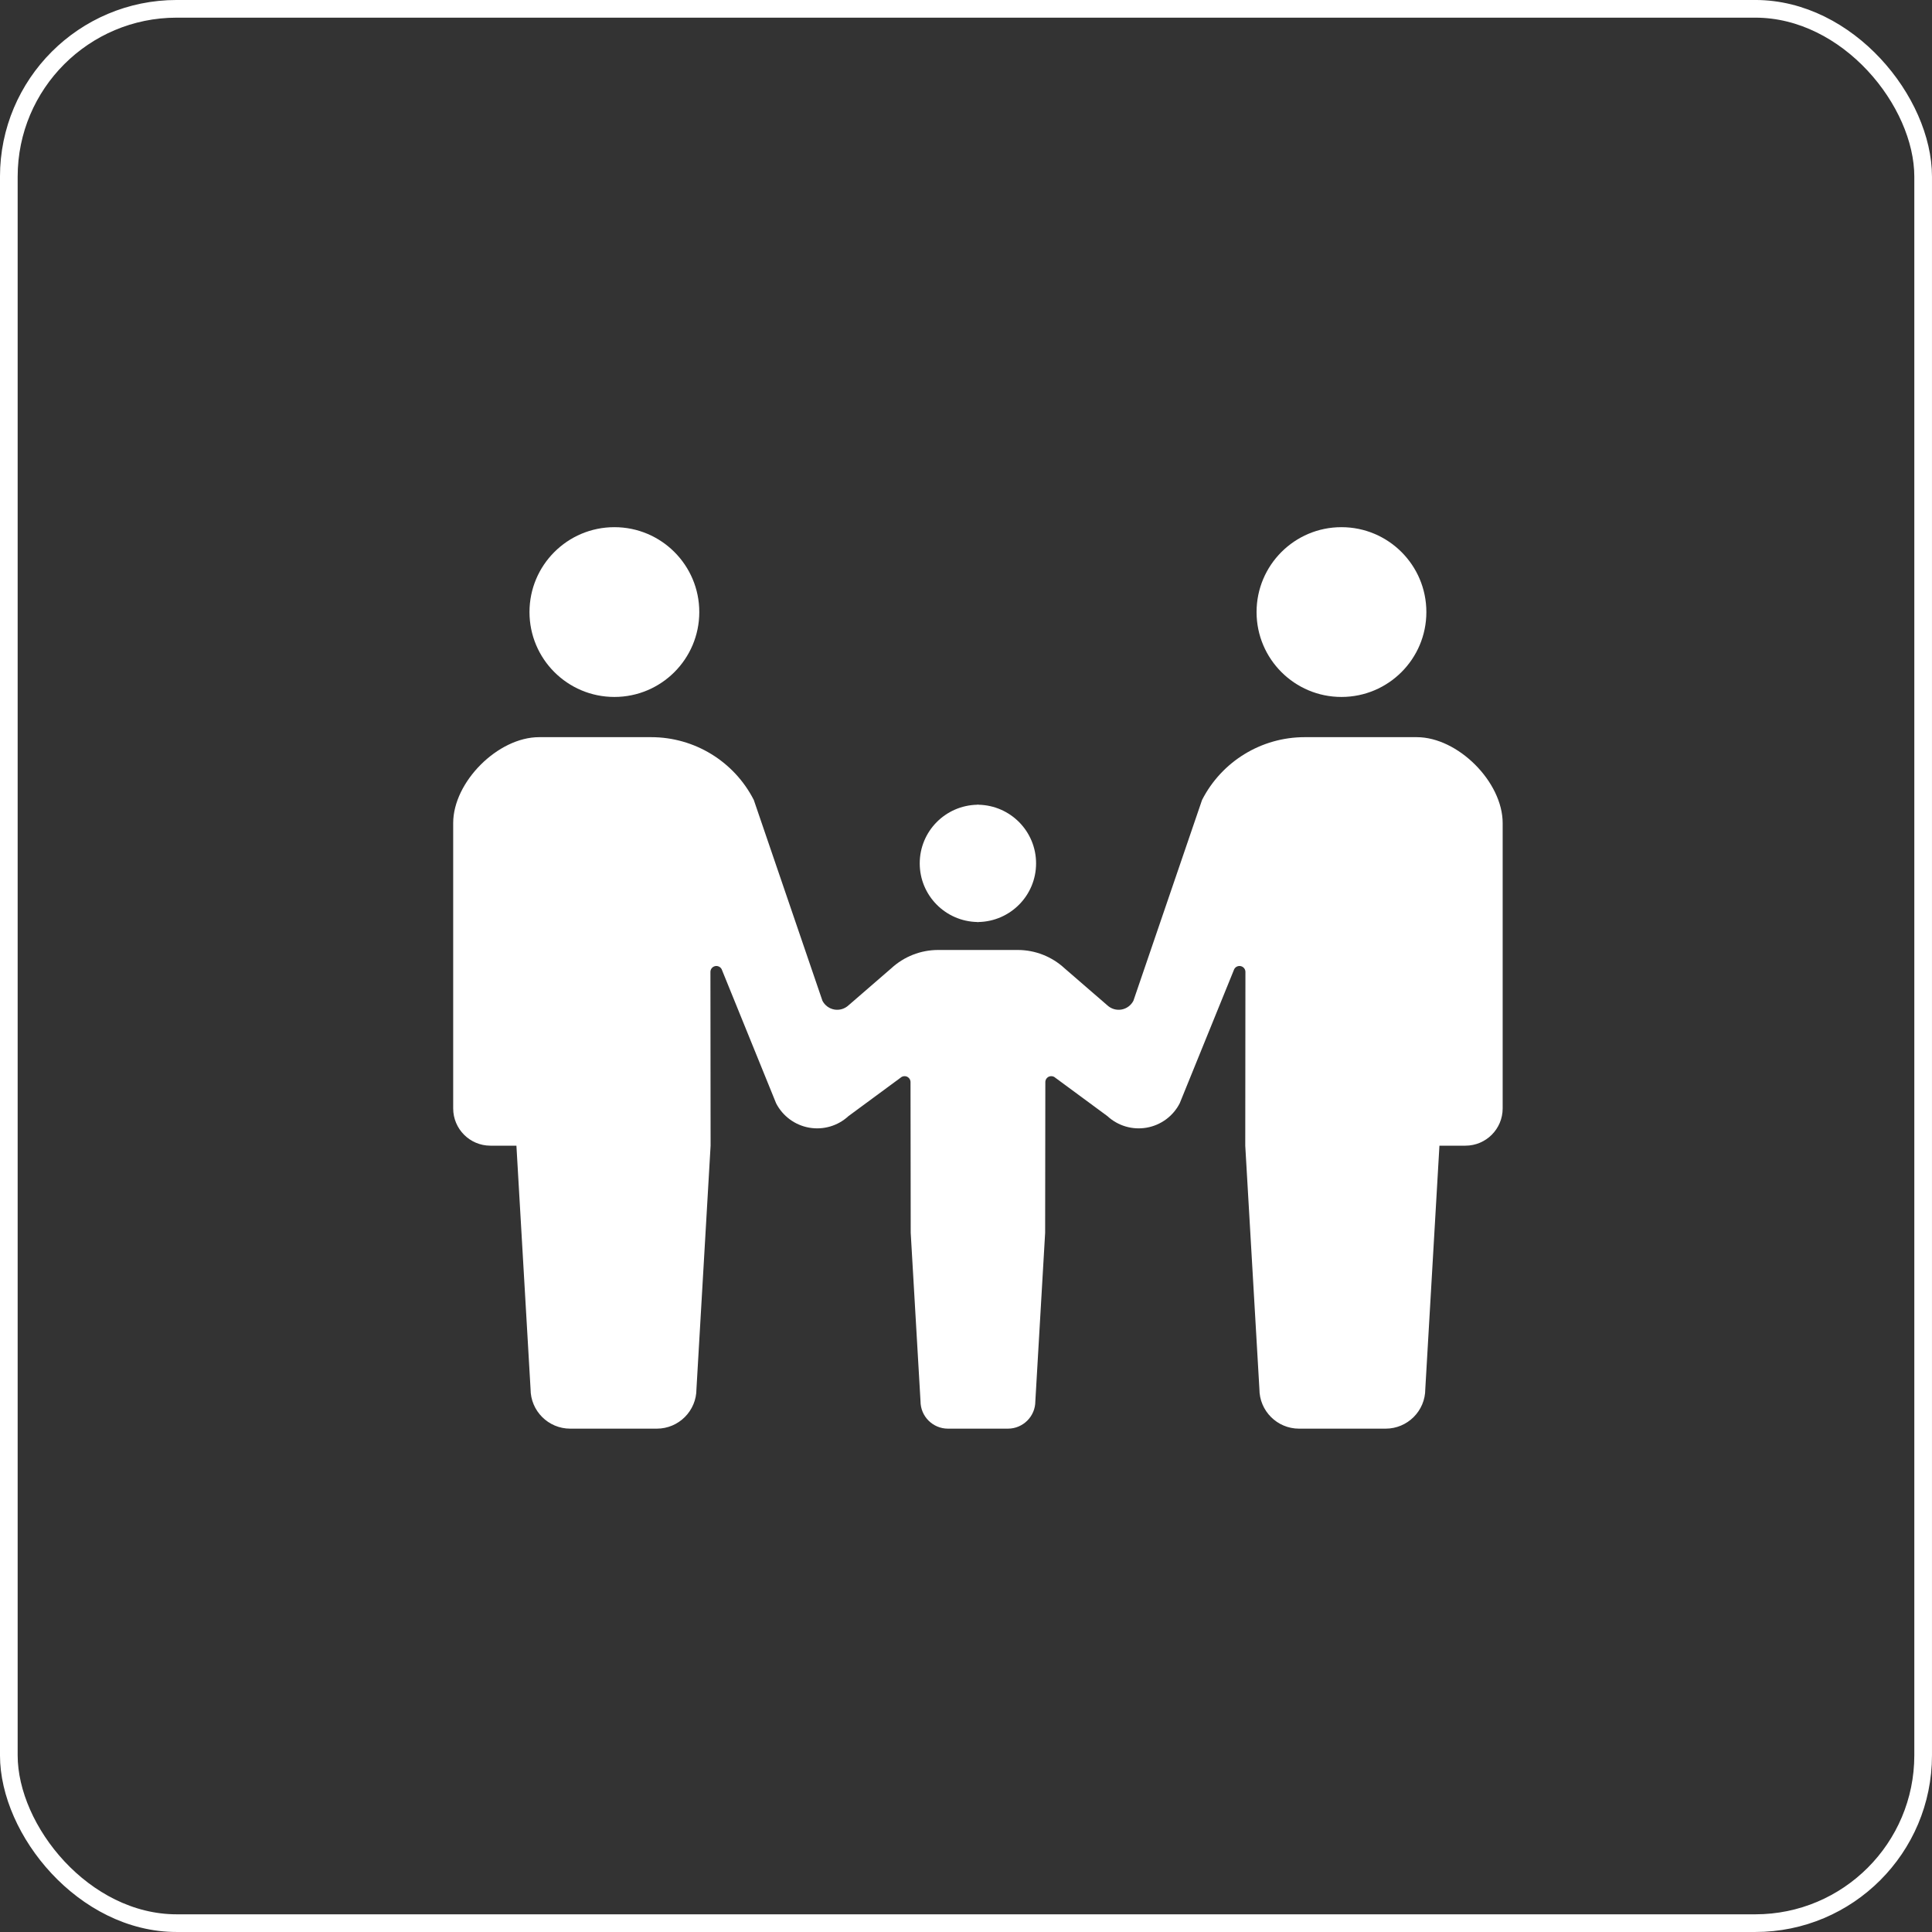 <svg width="81" height="81" viewBox="0 0 81 81" fill="none" xmlns="http://www.w3.org/2000/svg">
<rect x="0" y="0" width="81" height="81" fill="#333333" stroke="none"/>
<path d="M25.759 29.22C27.725 29.22 29.318 27.626 29.318 25.661C29.318 23.695 27.725 22.102 25.759 22.102C23.792 22.102 22.199 23.695 22.199 25.661C22.199 27.626 23.792 29.22 25.759 29.22Z" fill="white"/>
<path d="M40.974 38.656V38.661C40.983 38.661 40.99 38.659 40.999 38.659C41.008 38.659 41.016 38.661 41.024 38.661V38.656C42.362 38.629 43.438 37.541 43.438 36.198C43.438 34.853 42.362 33.766 41.024 33.739V33.733C41.016 33.733 41.008 33.736 40.999 33.736C40.99 33.736 40.983 33.733 40.974 33.733V33.739C39.636 33.766 38.56 34.853 38.56 36.198C38.56 37.541 39.636 38.629 40.974 38.656Z" fill="white"/>
<path d="M56.241 29.22C58.208 29.22 59.801 27.626 59.801 25.661C59.801 23.695 58.208 22.102 56.241 22.102C54.275 22.102 52.682 23.695 52.682 25.661C52.682 27.626 54.275 29.22 56.241 29.22Z" fill="white"/>
<path d="M59.399 30.906H56.278H54.697C52.883 30.906 51.222 31.923 50.397 33.538L47.519 41.957C47.419 42.15 47.235 42.287 47.021 42.325C46.807 42.363 46.587 42.298 46.427 42.15L44.636 40.6C44.1 40.104 43.398 39.828 42.668 39.828H41H39.332C38.602 39.828 37.9 40.104 37.364 40.6L35.573 42.15C35.413 42.298 35.193 42.363 34.979 42.325C34.765 42.287 34.581 42.15 34.481 41.957L31.603 33.538C30.778 31.923 29.117 30.906 27.303 30.906H25.722H22.601C20.876 30.906 19 32.783 19 34.508V46.471C19 47.334 19.699 48.033 20.561 48.033C20.985 48.033 20.561 48.033 21.651 48.033L22.244 58.236C22.244 59.153 22.989 59.897 23.906 59.897C24.294 59.897 25.008 59.897 25.721 59.897C26.436 59.897 27.149 59.897 27.537 59.897C28.454 59.897 29.199 59.153 29.199 58.236L29.792 48.033L29.785 40.748C29.785 40.633 29.863 40.534 29.976 40.506C30.088 40.48 30.203 40.533 30.256 40.635L32.539 46.256C32.815 46.793 33.326 47.171 33.921 47.277C34.516 47.383 35.126 47.205 35.57 46.795L37.755 45.185C37.828 45.118 37.934 45.101 38.024 45.139C38.115 45.179 38.174 45.269 38.174 45.367L38.182 51.685L38.593 58.748C38.593 59.382 39.108 59.897 39.744 59.897C40.011 59.897 40.505 59.897 41 59.897C41.494 59.897 41.989 59.897 42.256 59.897C42.892 59.897 43.407 59.382 43.407 58.748L43.818 51.685L43.826 45.367C43.826 45.269 43.884 45.179 43.975 45.139C44.066 45.101 44.172 45.118 44.245 45.185L46.43 46.795C46.874 47.205 47.484 47.383 48.079 47.277C48.674 47.171 49.185 46.793 49.46 46.256L51.744 40.635C51.796 40.533 51.911 40.48 52.024 40.506C52.136 40.534 52.215 40.633 52.215 40.748L52.208 48.033L52.801 58.236C52.801 59.153 53.546 59.897 54.463 59.897C54.85 59.897 55.564 59.897 56.278 59.897C56.992 59.897 57.706 59.897 58.093 59.897C59.011 59.897 59.756 59.153 59.756 58.236L60.349 48.033C61.439 48.033 61.014 48.033 61.439 48.033C62.301 48.033 63 47.334 63 46.471V34.508C63 32.783 61.124 30.906 59.399 30.906Z" fill="white"/>
<rect x="0.37" y="0.37" width="80.259" height="80.259" rx="7.037" stroke="white" stroke-width="0.741"/>
</svg>
